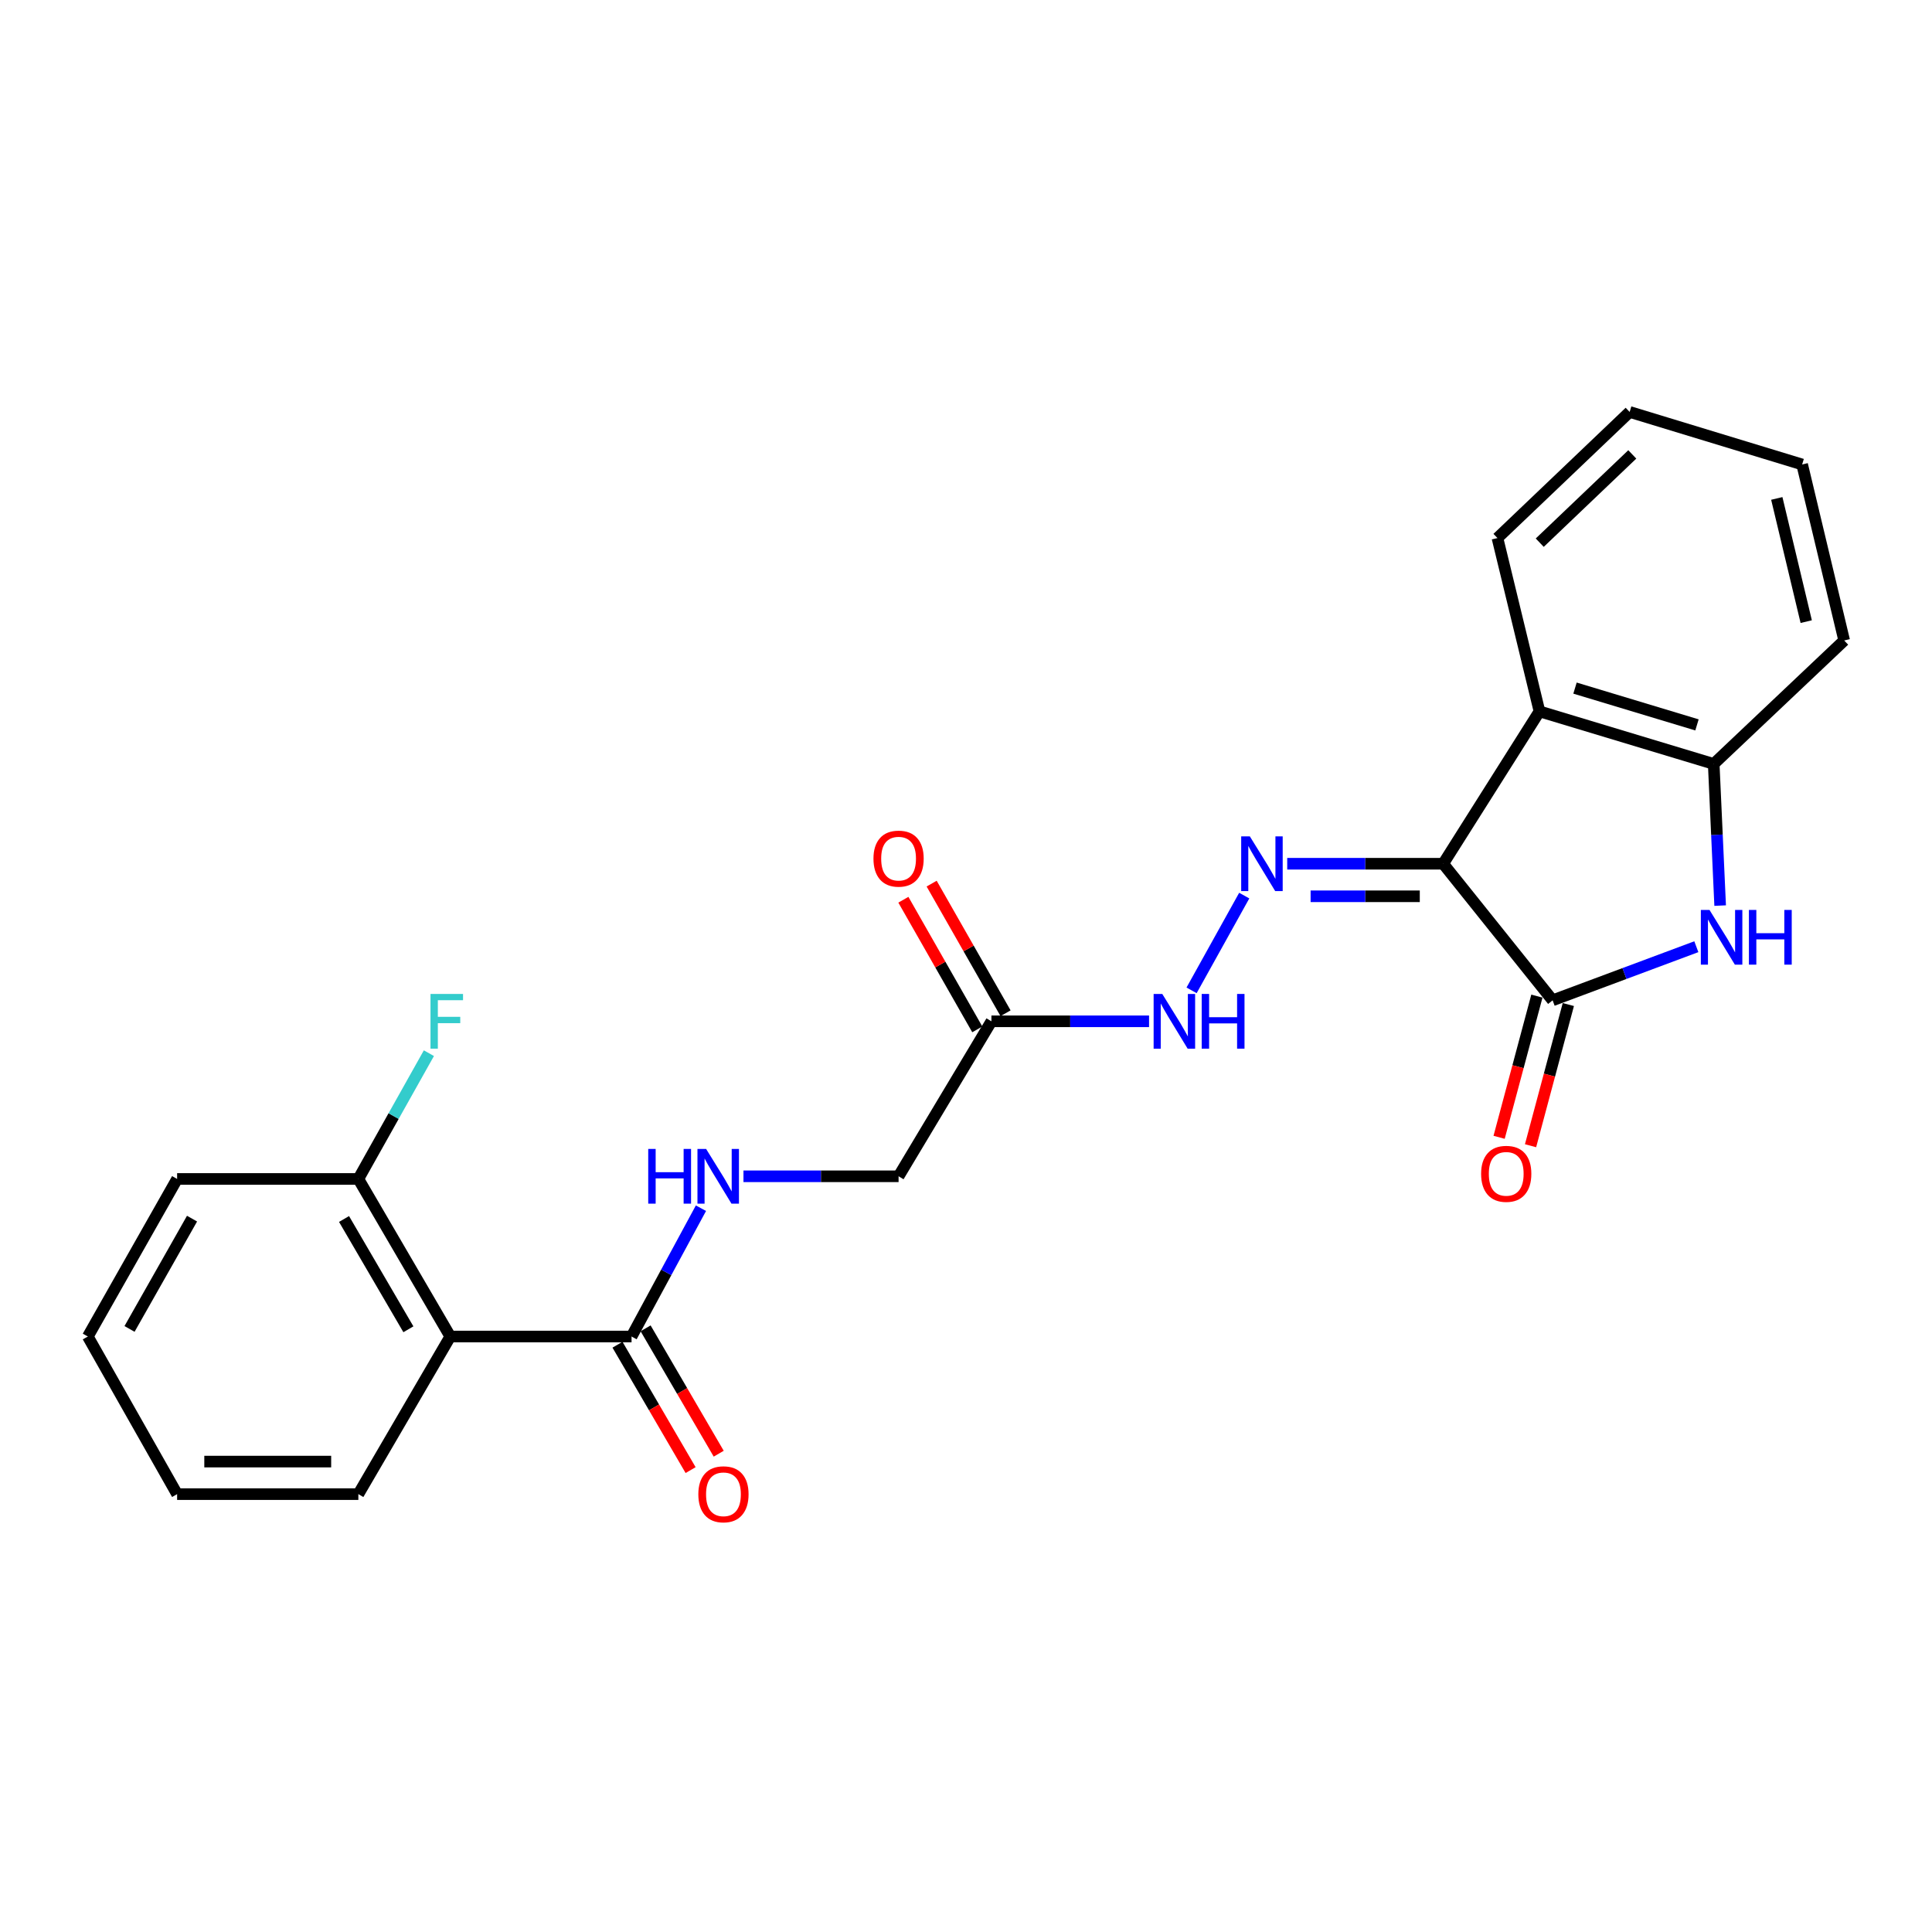<?xml version='1.0' encoding='iso-8859-1'?>
<svg version='1.1' baseProfile='full'
              xmlns='http://www.w3.org/2000/svg'
                      xmlns:rdkit='http://www.rdkit.org/xml'
                      xmlns:xlink='http://www.w3.org/1999/xlink'
                  xml:space='preserve'
width='1000px' height='1000px' viewBox='0 0 1000 1000'>
<!-- END OF HEADER -->
<rect style='opacity:1.0;fill:#FFFFFF;stroke:none' width='1000' height='1000' x='0' y='0'> </rect>
<path class='bond-0' d='M 746.986,447.07 L 803.632,517.763' style='fill:none;fill-rule:evenodd;stroke:#000000;stroke-width:6px;stroke-linecap:butt;stroke-linejoin:miter;stroke-opacity:1' />
<path class='bond-2' d='M 746.986,447.07 L 796.829,368.207' style='fill:none;fill-rule:evenodd;stroke:#000000;stroke-width:6px;stroke-linecap:butt;stroke-linejoin:miter;stroke-opacity:1' />
<path class='bond-3' d='M 746.986,447.07 L 706.625,447.07' style='fill:none;fill-rule:evenodd;stroke:#000000;stroke-width:6px;stroke-linecap:butt;stroke-linejoin:miter;stroke-opacity:1' />
<path class='bond-3' d='M 706.625,447.07 L 666.263,447.07' style='fill:none;fill-rule:evenodd;stroke:#0000FF;stroke-width:6px;stroke-linecap:butt;stroke-linejoin:miter;stroke-opacity:1' />
<path class='bond-3' d='M 734.878,463.915 L 706.625,463.915' style='fill:none;fill-rule:evenodd;stroke:#000000;stroke-width:6px;stroke-linecap:butt;stroke-linejoin:miter;stroke-opacity:1' />
<path class='bond-3' d='M 706.625,463.915 L 678.371,463.915' style='fill:none;fill-rule:evenodd;stroke:#0000FF;stroke-width:6px;stroke-linecap:butt;stroke-linejoin:miter;stroke-opacity:1' />
<path class='bond-1' d='M 803.632,517.763 L 840.827,503.89' style='fill:none;fill-rule:evenodd;stroke:#000000;stroke-width:6px;stroke-linecap:butt;stroke-linejoin:miter;stroke-opacity:1' />
<path class='bond-1' d='M 840.827,503.89 L 878.022,490.016' style='fill:none;fill-rule:evenodd;stroke:#0000FF;stroke-width:6px;stroke-linecap:butt;stroke-linejoin:miter;stroke-opacity:1' />
<path class='bond-10' d='M 795.496,515.586 L 785.716,552.129' style='fill:none;fill-rule:evenodd;stroke:#000000;stroke-width:6px;stroke-linecap:butt;stroke-linejoin:miter;stroke-opacity:1' />
<path class='bond-10' d='M 785.716,552.129 L 775.936,588.672' style='fill:none;fill-rule:evenodd;stroke:#FF0000;stroke-width:6px;stroke-linecap:butt;stroke-linejoin:miter;stroke-opacity:1' />
<path class='bond-10' d='M 811.769,519.941 L 801.989,556.483' style='fill:none;fill-rule:evenodd;stroke:#000000;stroke-width:6px;stroke-linecap:butt;stroke-linejoin:miter;stroke-opacity:1' />
<path class='bond-10' d='M 801.989,556.483 L 792.209,593.026' style='fill:none;fill-rule:evenodd;stroke:#FF0000;stroke-width:6px;stroke-linecap:butt;stroke-linejoin:miter;stroke-opacity:1' />
<path class='bond-24' d='M 890.35,468.734 L 888.683,432.073' style='fill:none;fill-rule:evenodd;stroke:#0000FF;stroke-width:6px;stroke-linecap:butt;stroke-linejoin:miter;stroke-opacity:1' />
<path class='bond-24' d='M 888.683,432.073 L 887.015,395.412' style='fill:none;fill-rule:evenodd;stroke:#000000;stroke-width:6px;stroke-linecap:butt;stroke-linejoin:miter;stroke-opacity:1' />
<path class='bond-5' d='M 796.829,368.207 L 887.015,395.412' style='fill:none;fill-rule:evenodd;stroke:#000000;stroke-width:6px;stroke-linecap:butt;stroke-linejoin:miter;stroke-opacity:1' />
<path class='bond-5' d='M 815.222,356.16 L 878.352,375.204' style='fill:none;fill-rule:evenodd;stroke:#000000;stroke-width:6px;stroke-linecap:butt;stroke-linejoin:miter;stroke-opacity:1' />
<path class='bond-16' d='M 796.829,368.207 L 775.08,278.488' style='fill:none;fill-rule:evenodd;stroke:#000000;stroke-width:6px;stroke-linecap:butt;stroke-linejoin:miter;stroke-opacity:1' />
<path class='bond-8' d='M 644.013,463.563 L 616.758,512.607' style='fill:none;fill-rule:evenodd;stroke:#0000FF;stroke-width:6px;stroke-linecap:butt;stroke-linejoin:miter;stroke-opacity:1' />
<path class='bond-4' d='M 233.071,691.782 L 326.889,691.782' style='fill:none;fill-rule:evenodd;stroke:#000000;stroke-width:6px;stroke-linecap:butt;stroke-linejoin:miter;stroke-opacity:1' />
<path class='bond-11' d='M 233.071,691.782 L 185.484,610.224' style='fill:none;fill-rule:evenodd;stroke:#000000;stroke-width:6px;stroke-linecap:butt;stroke-linejoin:miter;stroke-opacity:1' />
<path class='bond-11' d='M 211.384,688.038 L 178.072,630.947' style='fill:none;fill-rule:evenodd;stroke:#000000;stroke-width:6px;stroke-linecap:butt;stroke-linejoin:miter;stroke-opacity:1' />
<path class='bond-17' d='M 233.071,691.782 L 185.484,773.359' style='fill:none;fill-rule:evenodd;stroke:#000000;stroke-width:6px;stroke-linecap:butt;stroke-linejoin:miter;stroke-opacity:1' />
<path class='bond-18' d='M 887.015,395.412 L 954.545,331.503' style='fill:none;fill-rule:evenodd;stroke:#000000;stroke-width:6px;stroke-linecap:butt;stroke-linejoin:miter;stroke-opacity:1' />
<path class='bond-6' d='M 326.889,691.782 L 344.85,658.574' style='fill:none;fill-rule:evenodd;stroke:#000000;stroke-width:6px;stroke-linecap:butt;stroke-linejoin:miter;stroke-opacity:1' />
<path class='bond-6' d='M 344.85,658.574 L 362.81,625.365' style='fill:none;fill-rule:evenodd;stroke:#0000FF;stroke-width:6px;stroke-linecap:butt;stroke-linejoin:miter;stroke-opacity:1' />
<path class='bond-12' d='M 319.613,696.025 L 338.534,728.473' style='fill:none;fill-rule:evenodd;stroke:#000000;stroke-width:6px;stroke-linecap:butt;stroke-linejoin:miter;stroke-opacity:1' />
<path class='bond-12' d='M 338.534,728.473 L 357.455,760.921' style='fill:none;fill-rule:evenodd;stroke:#FF0000;stroke-width:6px;stroke-linecap:butt;stroke-linejoin:miter;stroke-opacity:1' />
<path class='bond-12' d='M 334.165,687.539 L 353.086,719.987' style='fill:none;fill-rule:evenodd;stroke:#000000;stroke-width:6px;stroke-linecap:butt;stroke-linejoin:miter;stroke-opacity:1' />
<path class='bond-12' d='M 353.086,719.987 L 372.007,752.435' style='fill:none;fill-rule:evenodd;stroke:#FF0000;stroke-width:6px;stroke-linecap:butt;stroke-linejoin:miter;stroke-opacity:1' />
<path class='bond-7' d='M 513.158,528.628 L 553.953,528.628' style='fill:none;fill-rule:evenodd;stroke:#000000;stroke-width:6px;stroke-linecap:butt;stroke-linejoin:miter;stroke-opacity:1' />
<path class='bond-7' d='M 553.953,528.628 L 594.748,528.628' style='fill:none;fill-rule:evenodd;stroke:#0000FF;stroke-width:6px;stroke-linecap:butt;stroke-linejoin:miter;stroke-opacity:1' />
<path class='bond-13' d='M 520.475,524.456 L 501.346,490.908' style='fill:none;fill-rule:evenodd;stroke:#000000;stroke-width:6px;stroke-linecap:butt;stroke-linejoin:miter;stroke-opacity:1' />
<path class='bond-13' d='M 501.346,490.908 L 482.218,457.36' style='fill:none;fill-rule:evenodd;stroke:#FF0000;stroke-width:6px;stroke-linecap:butt;stroke-linejoin:miter;stroke-opacity:1' />
<path class='bond-13' d='M 505.841,532.8 L 486.713,499.252' style='fill:none;fill-rule:evenodd;stroke:#000000;stroke-width:6px;stroke-linecap:butt;stroke-linejoin:miter;stroke-opacity:1' />
<path class='bond-13' d='M 486.713,499.252 L 467.585,465.704' style='fill:none;fill-rule:evenodd;stroke:#FF0000;stroke-width:6px;stroke-linecap:butt;stroke-linejoin:miter;stroke-opacity:1' />
<path class='bond-14' d='M 513.158,528.628 L 465.103,608.848' style='fill:none;fill-rule:evenodd;stroke:#000000;stroke-width:6px;stroke-linecap:butt;stroke-linejoin:miter;stroke-opacity:1' />
<path class='bond-9' d='M 384.817,608.848 L 424.96,608.848' style='fill:none;fill-rule:evenodd;stroke:#0000FF;stroke-width:6px;stroke-linecap:butt;stroke-linejoin:miter;stroke-opacity:1' />
<path class='bond-9' d='M 424.96,608.848 L 465.103,608.848' style='fill:none;fill-rule:evenodd;stroke:#000000;stroke-width:6px;stroke-linecap:butt;stroke-linejoin:miter;stroke-opacity:1' />
<path class='bond-15' d='M 185.484,610.224 L 203.738,577.675' style='fill:none;fill-rule:evenodd;stroke:#000000;stroke-width:6px;stroke-linecap:butt;stroke-linejoin:miter;stroke-opacity:1' />
<path class='bond-15' d='M 203.738,577.675 L 221.993,545.127' style='fill:none;fill-rule:evenodd;stroke:#33CCCC;stroke-width:6px;stroke-linecap:butt;stroke-linejoin:miter;stroke-opacity:1' />
<path class='bond-19' d='M 185.484,610.224 L 91.675,610.224' style='fill:none;fill-rule:evenodd;stroke:#000000;stroke-width:6px;stroke-linecap:butt;stroke-linejoin:miter;stroke-opacity:1' />
<path class='bond-21' d='M 775.08,278.488 L 843.508,213.223' style='fill:none;fill-rule:evenodd;stroke:#000000;stroke-width:6px;stroke-linecap:butt;stroke-linejoin:miter;stroke-opacity:1' />
<path class='bond-21' d='M 796.97,280.888 L 844.87,235.202' style='fill:none;fill-rule:evenodd;stroke:#000000;stroke-width:6px;stroke-linecap:butt;stroke-linejoin:miter;stroke-opacity:1' />
<path class='bond-20' d='M 185.484,773.359 L 91.675,773.359' style='fill:none;fill-rule:evenodd;stroke:#000000;stroke-width:6px;stroke-linecap:butt;stroke-linejoin:miter;stroke-opacity:1' />
<path class='bond-20' d='M 171.413,756.514 L 105.747,756.514' style='fill:none;fill-rule:evenodd;stroke:#000000;stroke-width:6px;stroke-linecap:butt;stroke-linejoin:miter;stroke-opacity:1' />
<path class='bond-25' d='M 954.545,331.503 L 932.787,240.409' style='fill:none;fill-rule:evenodd;stroke:#000000;stroke-width:6px;stroke-linecap:butt;stroke-linejoin:miter;stroke-opacity:1' />
<path class='bond-25' d='M 934.898,321.753 L 919.667,257.987' style='fill:none;fill-rule:evenodd;stroke:#000000;stroke-width:6px;stroke-linecap:butt;stroke-linejoin:miter;stroke-opacity:1' />
<path class='bond-26' d='M 91.675,610.224 L 45.455,691.782' style='fill:none;fill-rule:evenodd;stroke:#000000;stroke-width:6px;stroke-linecap:butt;stroke-linejoin:miter;stroke-opacity:1' />
<path class='bond-26' d='M 99.398,630.763 L 67.043,687.854' style='fill:none;fill-rule:evenodd;stroke:#000000;stroke-width:6px;stroke-linecap:butt;stroke-linejoin:miter;stroke-opacity:1' />
<path class='bond-23' d='M 91.675,773.359 L 45.455,691.782' style='fill:none;fill-rule:evenodd;stroke:#000000;stroke-width:6px;stroke-linecap:butt;stroke-linejoin:miter;stroke-opacity:1' />
<path class='bond-22' d='M 843.508,213.223 L 932.787,240.409' style='fill:none;fill-rule:evenodd;stroke:#000000;stroke-width:6px;stroke-linecap:butt;stroke-linejoin:miter;stroke-opacity:1' />
<path  class='atom-2' d='M 884.836 470.98
L 894.116 485.98
Q 895.036 487.46, 896.516 490.14
Q 897.996 492.82, 898.076 492.98
L 898.076 470.98
L 901.836 470.98
L 901.836 499.3
L 897.956 499.3
L 887.996 482.9
Q 886.836 480.98, 885.596 478.78
Q 884.396 476.58, 884.036 475.9
L 884.036 499.3
L 880.356 499.3
L 880.356 470.98
L 884.836 470.98
' fill='#0000FF'/>
<path  class='atom-2' d='M 905.236 470.98
L 909.076 470.98
L 909.076 483.02
L 923.556 483.02
L 923.556 470.98
L 927.396 470.98
L 927.396 499.3
L 923.556 499.3
L 923.556 486.22
L 909.076 486.22
L 909.076 499.3
L 905.236 499.3
L 905.236 470.98
' fill='#0000FF'/>
<path  class='atom-4' d='M 646.918 432.91
L 656.198 447.91
Q 657.118 449.39, 658.598 452.07
Q 660.078 454.75, 660.158 454.91
L 660.158 432.91
L 663.918 432.91
L 663.918 461.23
L 660.038 461.23
L 650.078 444.83
Q 648.918 442.91, 647.678 440.71
Q 646.478 438.51, 646.118 437.83
L 646.118 461.23
L 642.438 461.23
L 642.438 432.91
L 646.918 432.91
' fill='#0000FF'/>
<path  class='atom-9' d='M 601.595 514.468
L 610.875 529.468
Q 611.795 530.948, 613.275 533.628
Q 614.755 536.308, 614.835 536.468
L 614.835 514.468
L 618.595 514.468
L 618.595 542.788
L 614.715 542.788
L 604.755 526.388
Q 603.595 524.468, 602.355 522.268
Q 601.155 520.068, 600.795 519.388
L 600.795 542.788
L 597.115 542.788
L 597.115 514.468
L 601.595 514.468
' fill='#0000FF'/>
<path  class='atom-9' d='M 621.995 514.468
L 625.835 514.468
L 625.835 526.508
L 640.315 526.508
L 640.315 514.468
L 644.155 514.468
L 644.155 542.788
L 640.315 542.788
L 640.315 529.708
L 625.835 529.708
L 625.835 542.788
L 621.995 542.788
L 621.995 514.468
' fill='#0000FF'/>
<path  class='atom-10' d='M 335.524 594.688
L 339.364 594.688
L 339.364 606.728
L 353.844 606.728
L 353.844 594.688
L 357.684 594.688
L 357.684 623.008
L 353.844 623.008
L 353.844 609.928
L 339.364 609.928
L 339.364 623.008
L 335.524 623.008
L 335.524 594.688
' fill='#0000FF'/>
<path  class='atom-10' d='M 365.484 594.688
L 374.764 609.688
Q 375.684 611.168, 377.164 613.848
Q 378.644 616.528, 378.724 616.688
L 378.724 594.688
L 382.484 594.688
L 382.484 623.008
L 378.604 623.008
L 368.644 606.608
Q 367.484 604.688, 366.244 602.488
Q 365.044 600.288, 364.684 599.608
L 364.684 623.008
L 361.004 623.008
L 361.004 594.688
L 365.484 594.688
' fill='#0000FF'/>
<path  class='atom-11' d='M 766.619 607.571
Q 766.619 600.771, 769.979 596.971
Q 773.339 593.171, 779.619 593.171
Q 785.899 593.171, 789.259 596.971
Q 792.619 600.771, 792.619 607.571
Q 792.619 614.451, 789.219 618.371
Q 785.819 622.251, 779.619 622.251
Q 773.379 622.251, 769.979 618.371
Q 766.619 614.491, 766.619 607.571
M 779.619 619.051
Q 783.939 619.051, 786.259 616.171
Q 788.619 613.251, 788.619 607.571
Q 788.619 602.011, 786.259 599.211
Q 783.939 596.371, 779.619 596.371
Q 775.299 596.371, 772.939 599.171
Q 770.619 601.971, 770.619 607.571
Q 770.619 613.291, 772.939 616.171
Q 775.299 619.051, 779.619 619.051
' fill='#FF0000'/>
<path  class='atom-13' d='M 361.457 773.439
Q 361.457 766.639, 364.817 762.839
Q 368.177 759.039, 374.457 759.039
Q 380.737 759.039, 384.097 762.839
Q 387.457 766.639, 387.457 773.439
Q 387.457 780.319, 384.057 784.239
Q 380.657 788.119, 374.457 788.119
Q 368.217 788.119, 364.817 784.239
Q 361.457 780.359, 361.457 773.439
M 374.457 784.919
Q 378.777 784.919, 381.097 782.039
Q 383.457 779.119, 383.457 773.439
Q 383.457 767.879, 381.097 765.079
Q 378.777 762.239, 374.457 762.239
Q 370.137 762.239, 367.777 765.039
Q 365.457 767.839, 365.457 773.439
Q 365.457 779.159, 367.777 782.039
Q 370.137 784.919, 374.457 784.919
' fill='#FF0000'/>
<path  class='atom-14' d='M 452.103 444.427
Q 452.103 437.627, 455.463 433.827
Q 458.823 430.027, 465.103 430.027
Q 471.383 430.027, 474.743 433.827
Q 478.103 437.627, 478.103 444.427
Q 478.103 451.307, 474.703 455.227
Q 471.303 459.107, 465.103 459.107
Q 458.863 459.107, 455.463 455.227
Q 452.103 451.347, 452.103 444.427
M 465.103 455.907
Q 469.423 455.907, 471.743 453.027
Q 474.103 450.107, 474.103 444.427
Q 474.103 438.867, 471.743 436.067
Q 469.423 433.227, 465.103 433.227
Q 460.783 433.227, 458.423 436.027
Q 456.103 438.827, 456.103 444.427
Q 456.103 450.147, 458.423 453.027
Q 460.783 455.907, 465.103 455.907
' fill='#FF0000'/>
<path  class='atom-16' d='M 222.826 514.468
L 239.666 514.468
L 239.666 517.708
L 226.626 517.708
L 226.626 526.308
L 238.226 526.308
L 238.226 529.588
L 226.626 529.588
L 226.626 542.788
L 222.826 542.788
L 222.826 514.468
' fill='#33CCCC'/>
</svg>
